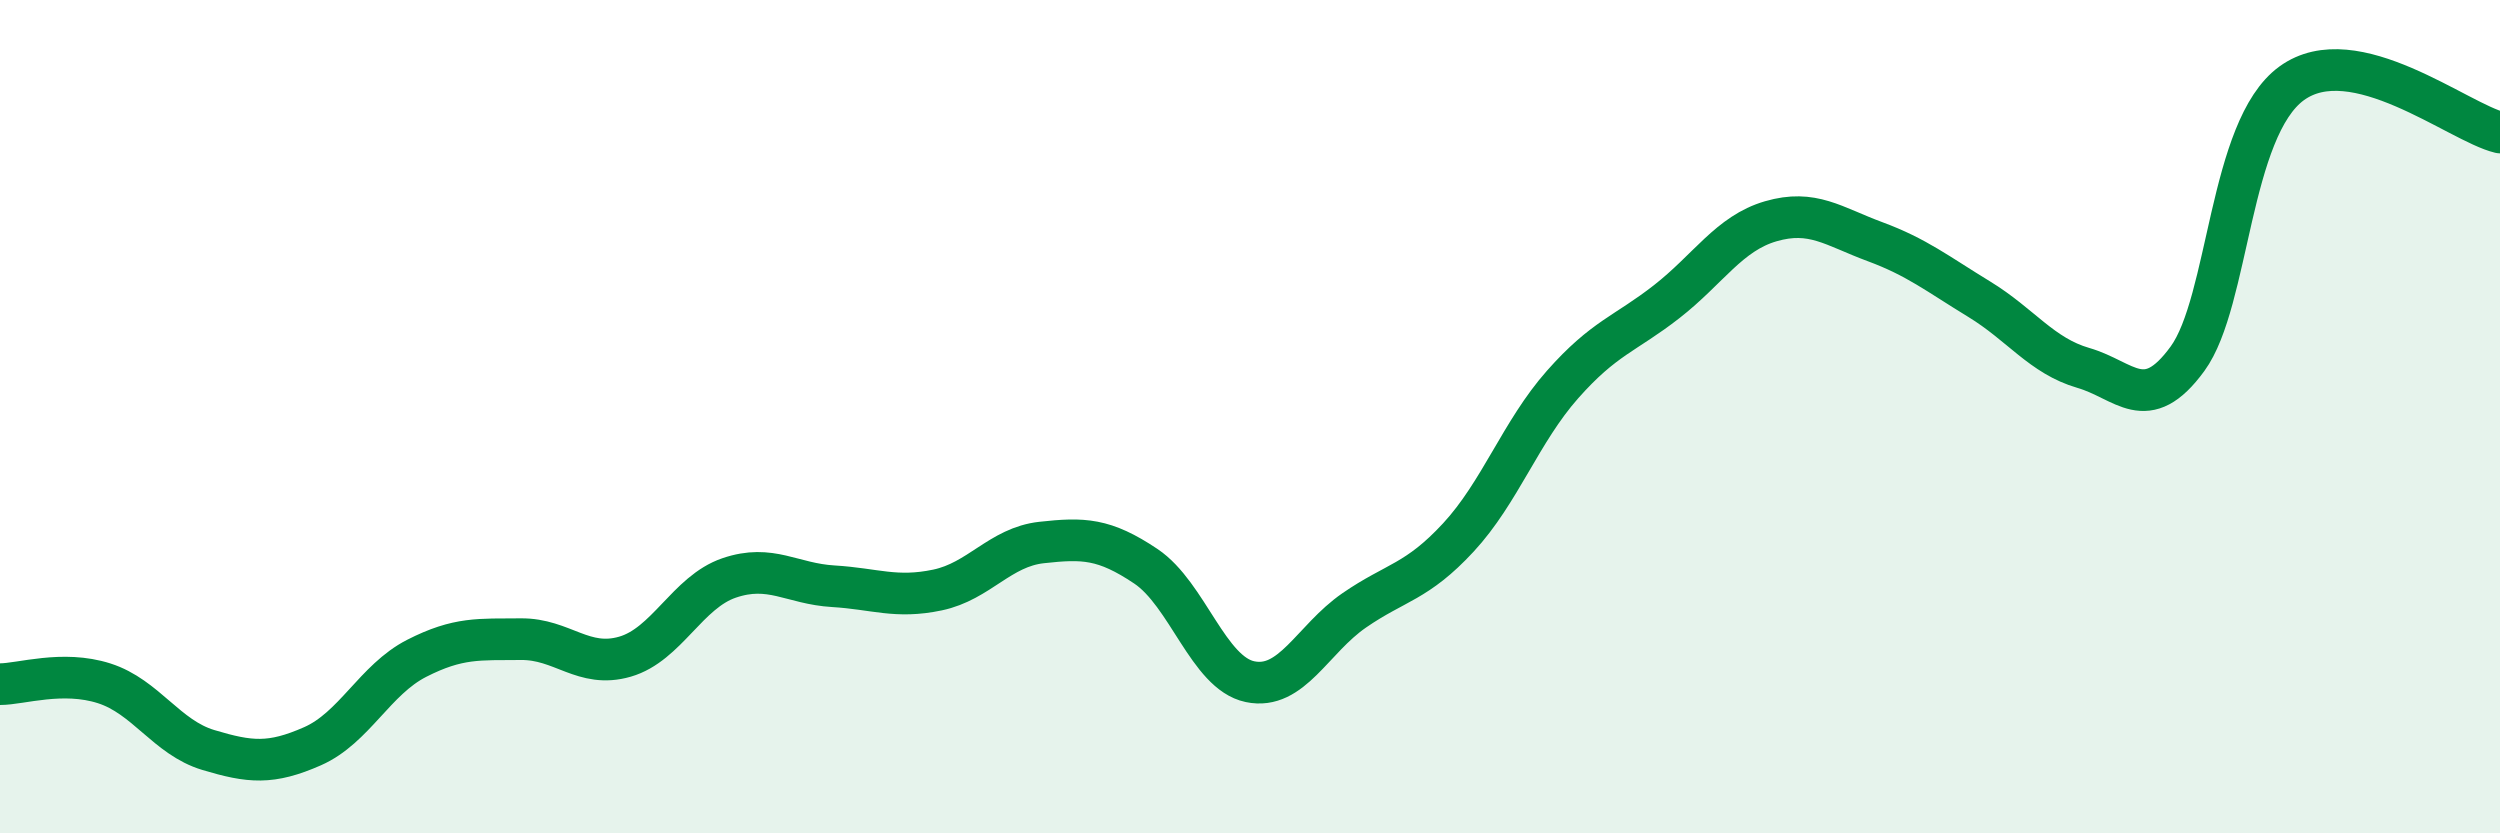
    <svg width="60" height="20" viewBox="0 0 60 20" xmlns="http://www.w3.org/2000/svg">
      <path
        d="M 0,16.42 C 0.5,16.42 1.5,16.08 2.5,16.4 C 3.5,16.72 4,17.7 5,18 C 6,18.3 6.5,18.35 7.5,17.91 C 8.5,17.47 9,16.31 10,15.8 C 11,15.29 11.5,15.35 12.5,15.34 C 13.5,15.33 14,16.05 15,15.76 C 16,15.47 16.5,14.21 17.5,13.87 C 18.5,13.53 19,14.01 20,14.07 C 21,14.13 21.5,14.37 22.5,14.16 C 23.5,13.95 24,13.13 25,13.02 C 26,12.91 26.5,12.92 27.5,13.59 C 28.5,14.26 29,16.15 30,16.36 C 31,16.57 31.5,15.34 32.5,14.65 C 33.5,13.96 34,13.98 35,12.9 C 36,11.82 36.5,10.36 37.5,9.23 C 38.5,8.1 39,8.02 40,7.24 C 41,6.46 41.5,5.6 42.5,5.31 C 43.5,5.02 44,5.43 45,5.8 C 46,6.17 46.5,6.57 47.5,7.18 C 48.5,7.79 49,8.54 50,8.83 C 51,9.12 51.5,9.98 52.5,8.61 C 53.5,7.24 53.5,3.09 55,2 C 56.5,0.91 59,2.94 60,3.18L60 20L0 20Z"
        fill="#008740"
        opacity="0.1"
        stroke-linecap="round"
        stroke-linejoin="round"
      />
      <path
        d="M 0,16.42 C 0.5,16.42 1.5,16.08 2.5,16.4 C 3.5,16.72 4,17.7 5,18 C 6,18.3 6.5,18.35 7.5,17.91 C 8.5,17.47 9,16.31 10,15.8 C 11,15.29 11.5,15.35 12.5,15.34 C 13.5,15.33 14,16.05 15,15.76 C 16,15.47 16.5,14.21 17.5,13.87 C 18.5,13.53 19,14.01 20,14.07 C 21,14.13 21.5,14.37 22.5,14.16 C 23.5,13.95 24,13.13 25,13.02 C 26,12.91 26.5,12.92 27.5,13.59 C 28.5,14.26 29,16.15 30,16.36 C 31,16.57 31.5,15.34 32.5,14.65 C 33.5,13.96 34,13.98 35,12.9 C 36,11.82 36.5,10.36 37.5,9.23 C 38.5,8.1 39,8.02 40,7.24 C 41,6.46 41.5,5.6 42.5,5.31 C 43.5,5.02 44,5.43 45,5.8 C 46,6.17 46.5,6.57 47.5,7.18 C 48.5,7.79 49,8.54 50,8.83 C 51,9.12 51.5,9.98 52.5,8.61 C 53.5,7.24 53.5,3.09 55,2 C 56.5,0.91 59,2.94 60,3.18"
        stroke="#008740"
        stroke-width="1"
        fill="none"
        stroke-linecap="round"
        stroke-linejoin="round"
      />
    </svg>
  